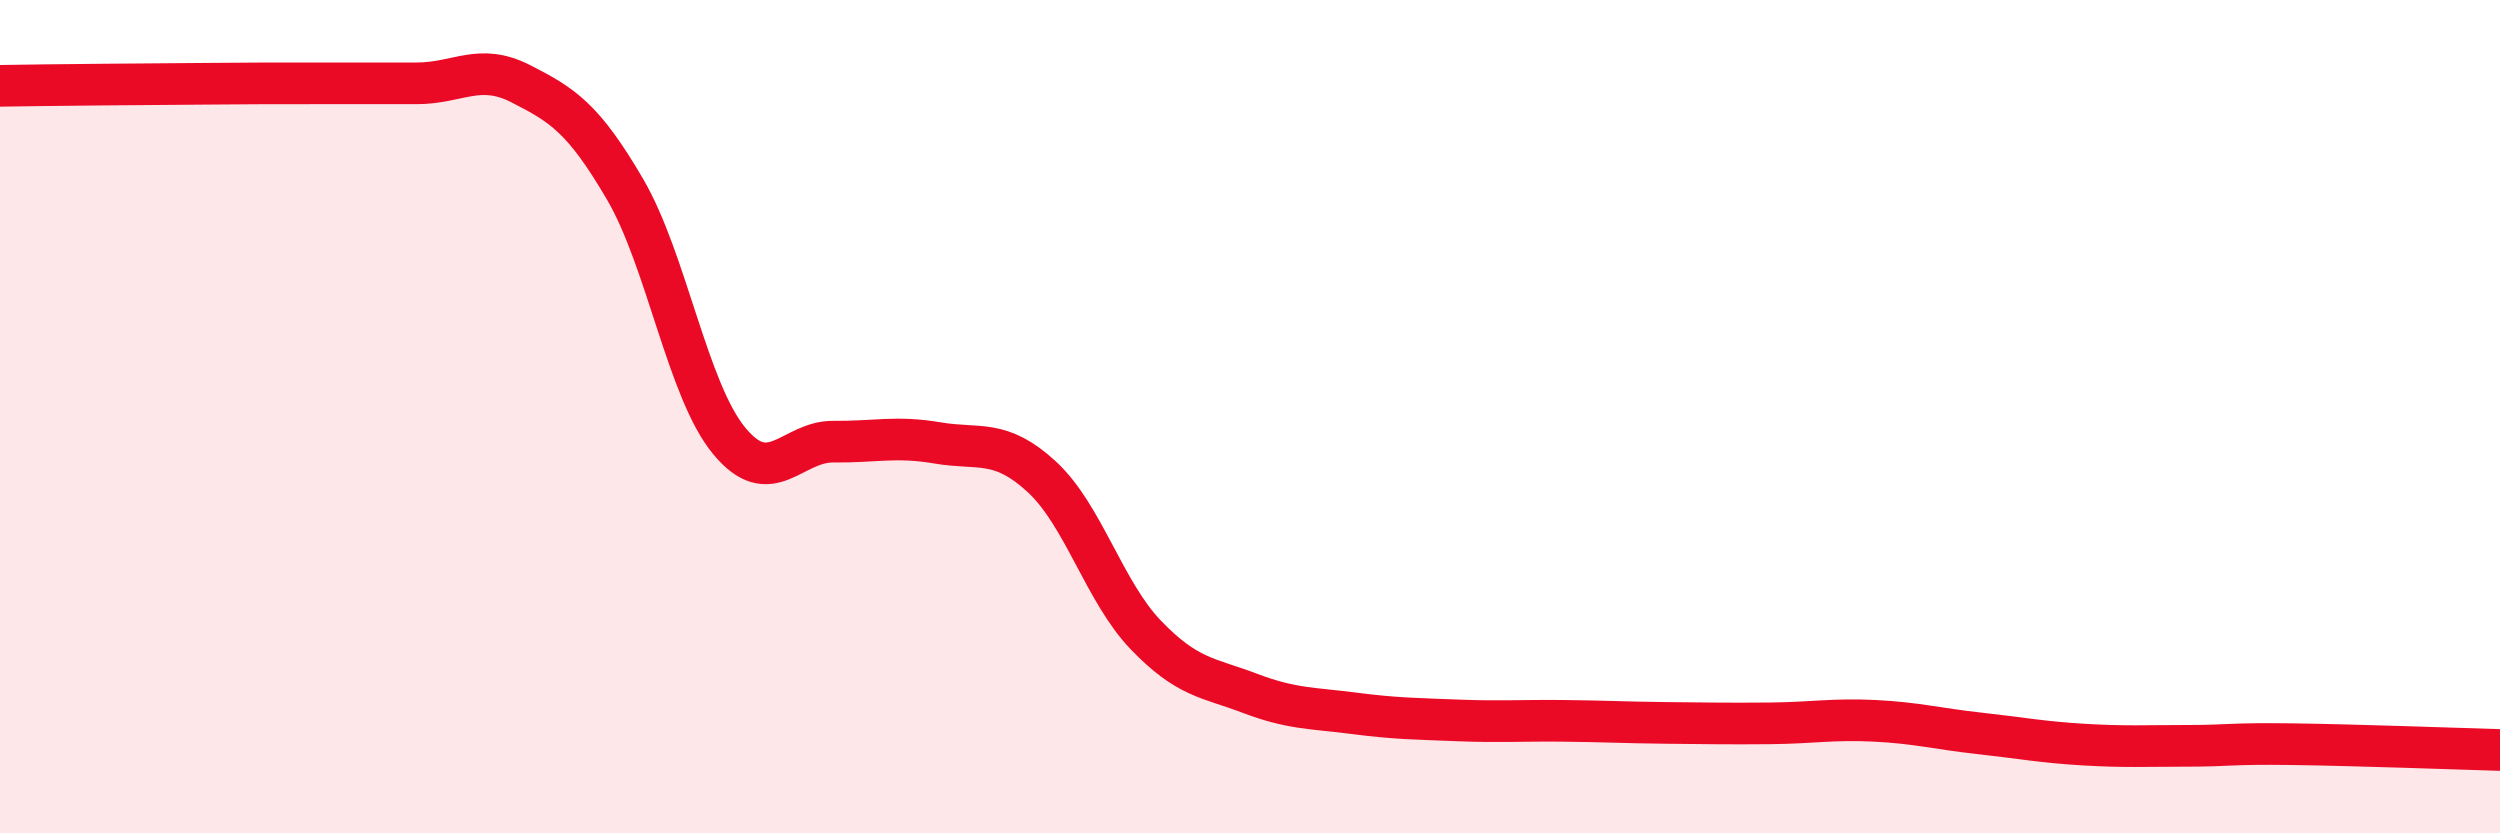
    <svg width="60" height="20" viewBox="0 0 60 20" xmlns="http://www.w3.org/2000/svg">
      <path
        d="M 0,2.06 C 0.5,2.05 1.5,2.04 2.5,2.03 C 3.5,2.02 4,2.02 5,2.01 C 6,2 6.5,2 7.5,2 C 8.5,2 9,2 10,2 C 11,2 11.5,1.5 12.5,2.01 C 13.5,2.52 14,2.83 15,4.54 C 16,6.25 16.5,9.37 17.5,10.58 C 18.5,11.79 19,10.59 20,10.6 C 21,10.61 21.5,10.46 22.5,10.63 C 23.5,10.8 24,10.52 25,11.44 C 26,12.36 26.5,14.2 27.5,15.24 C 28.5,16.28 29,16.26 30,16.64 C 31,17.02 31.5,16.99 32.5,17.12 C 33.5,17.25 34,17.25 35,17.29 C 36,17.33 36.5,17.29 37.5,17.3 C 38.5,17.31 39,17.34 40,17.35 C 41,17.36 41.5,17.37 42.5,17.36 C 43.5,17.35 44,17.25 45,17.3 C 46,17.35 46.5,17.49 47.5,17.6 C 48.5,17.71 49,17.81 50,17.87 C 51,17.93 51.5,17.9 52.5,17.9 C 53.5,17.9 53.5,17.84 55,17.86 C 56.5,17.88 59,17.97 60,18L60 20L0 20Z"
        fill="#EB0A25"
        opacity="0.1"
        stroke-linecap="round"
        stroke-linejoin="round"
      />
      <path
        d="M 0,2.06 C 0.5,2.05 1.5,2.04 2.5,2.03 C 3.5,2.02 4,2.02 5,2.01 C 6,2 6.5,2 7.5,2 C 8.5,2 9,2 10,2 C 11,2 11.5,1.5 12.5,2.01 C 13.5,2.52 14,2.83 15,4.54 C 16,6.25 16.5,9.37 17.5,10.58 C 18.5,11.79 19,10.59 20,10.6 C 21,10.61 21.5,10.46 22.5,10.63 C 23.5,10.8 24,10.52 25,11.44 C 26,12.36 26.5,14.2 27.5,15.24 C 28.5,16.28 29,16.26 30,16.64 C 31,17.02 31.5,16.99 32.5,17.12 C 33.5,17.25 34,17.25 35,17.29 C 36,17.33 36.5,17.29 37.5,17.3 C 38.5,17.31 39,17.34 40,17.35 C 41,17.36 41.5,17.37 42.5,17.36 C 43.5,17.35 44,17.25 45,17.3 C 46,17.35 46.5,17.49 47.5,17.6 C 48.5,17.71 49,17.81 50,17.87 C 51,17.93 51.5,17.9 52.5,17.9 C 53.5,17.9 53.5,17.84 55,17.86 C 56.5,17.88 59,17.97 60,18"
        stroke="#EB0A25"
        stroke-width="1"
        fill="none"
        stroke-linecap="round"
        stroke-linejoin="round"
      />
    </svg>
  